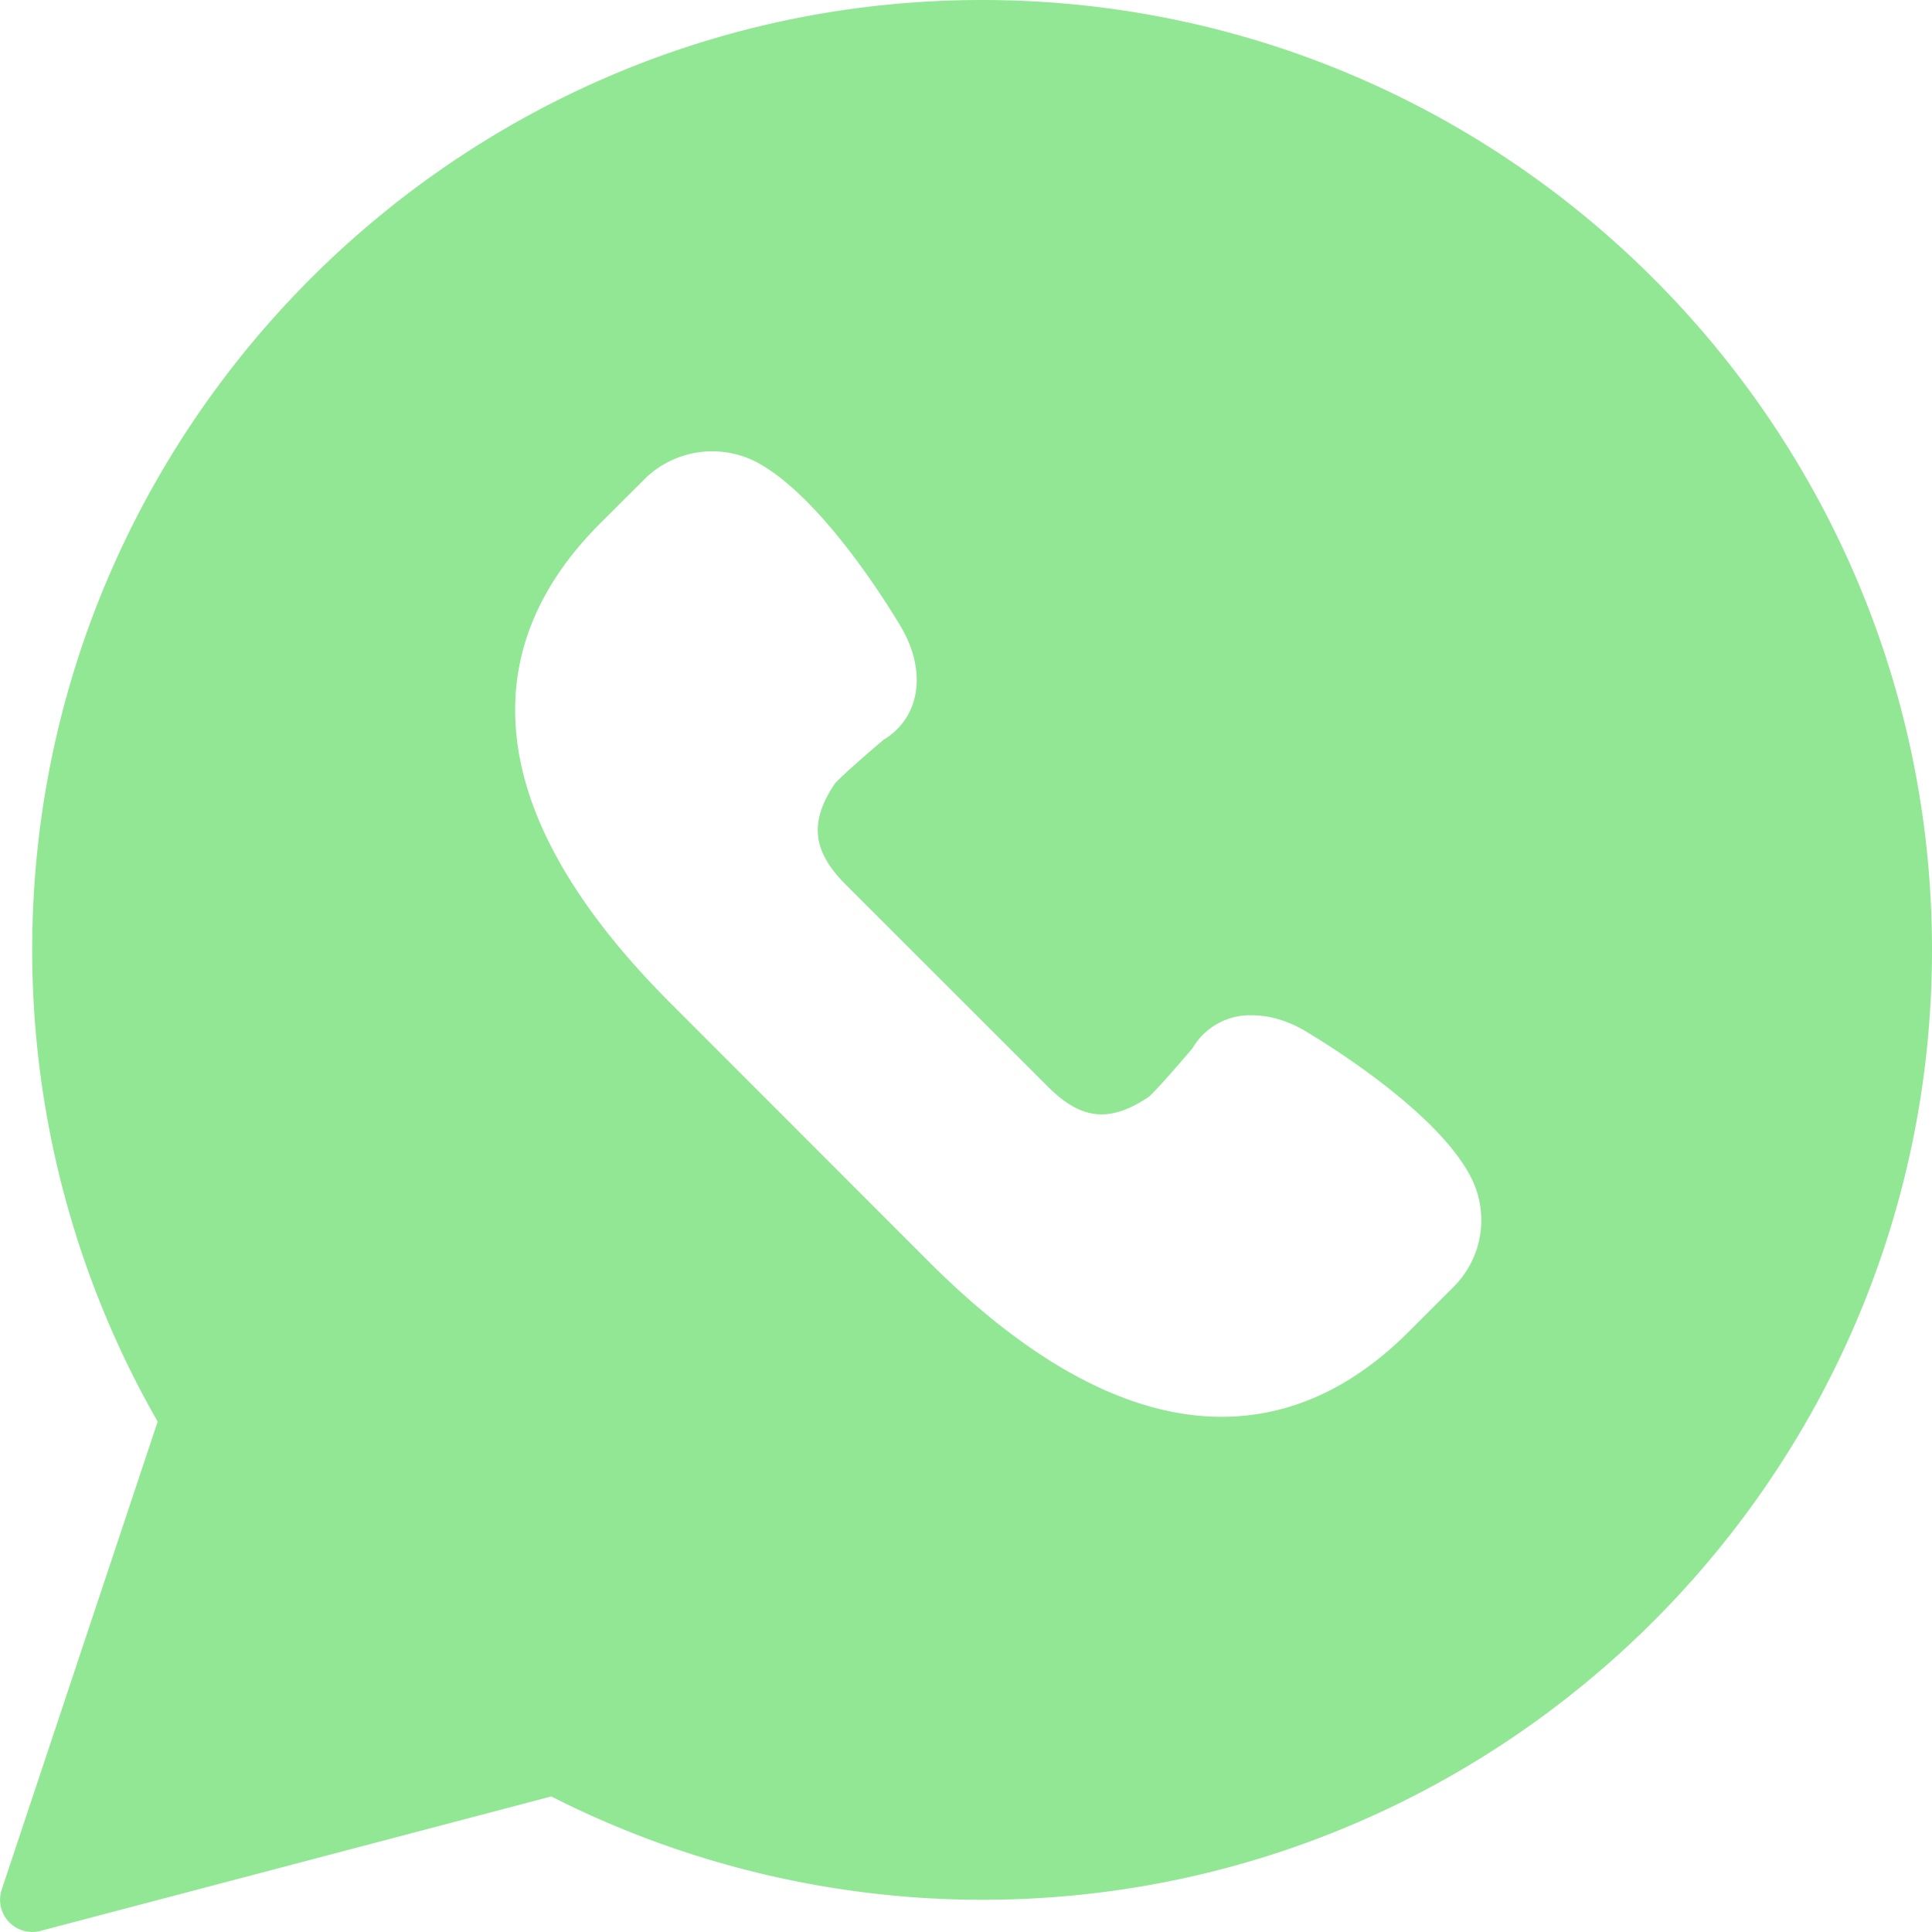 <svg xmlns="http://www.w3.org/2000/svg" width="18" height="18" viewBox="0 0 18 18">
    <path fill="#92E795" fill-rule="evenodd" d="M9.149 0C4.269 0 .3 3.97.3 8.85c0 1.545.404 3.06 1.169 4.395l-1.453 4.36a.3.3 0 0 0 .36.385l4.76-1.253a8.884 8.884 0 0 0 4.013.963C14.03 17.7 18 13.73 18 8.85 18 3.97 14.03 0 9.149 0zm4.392 11.991l-.417.417c-.525.526-1.112.792-1.742.792-.85 0-1.767-.485-2.725-1.442L6.244 9.343c-.755-.755-1.22-1.488-1.38-2.18-.194-.84.05-1.61.728-2.287l.417-.416a.897.897 0 0 1 1.037-.156c.63.333 1.284 1.427 1.356 1.55.131.23.17.465.114.669a.619.619 0 0 1-.281.367c-.19.16-.415.36-.456.41-.24.355-.212.628.097.938l1.887 1.886c.312.313.58.338.941.094.047-.038.246-.262.407-.453a.62.62 0 0 1 .553-.306c.156 0 .322.047.48.137.126.074 1.22.728 1.553 1.358a.877.877 0 0 1-.156 1.037z"/>
</svg>
